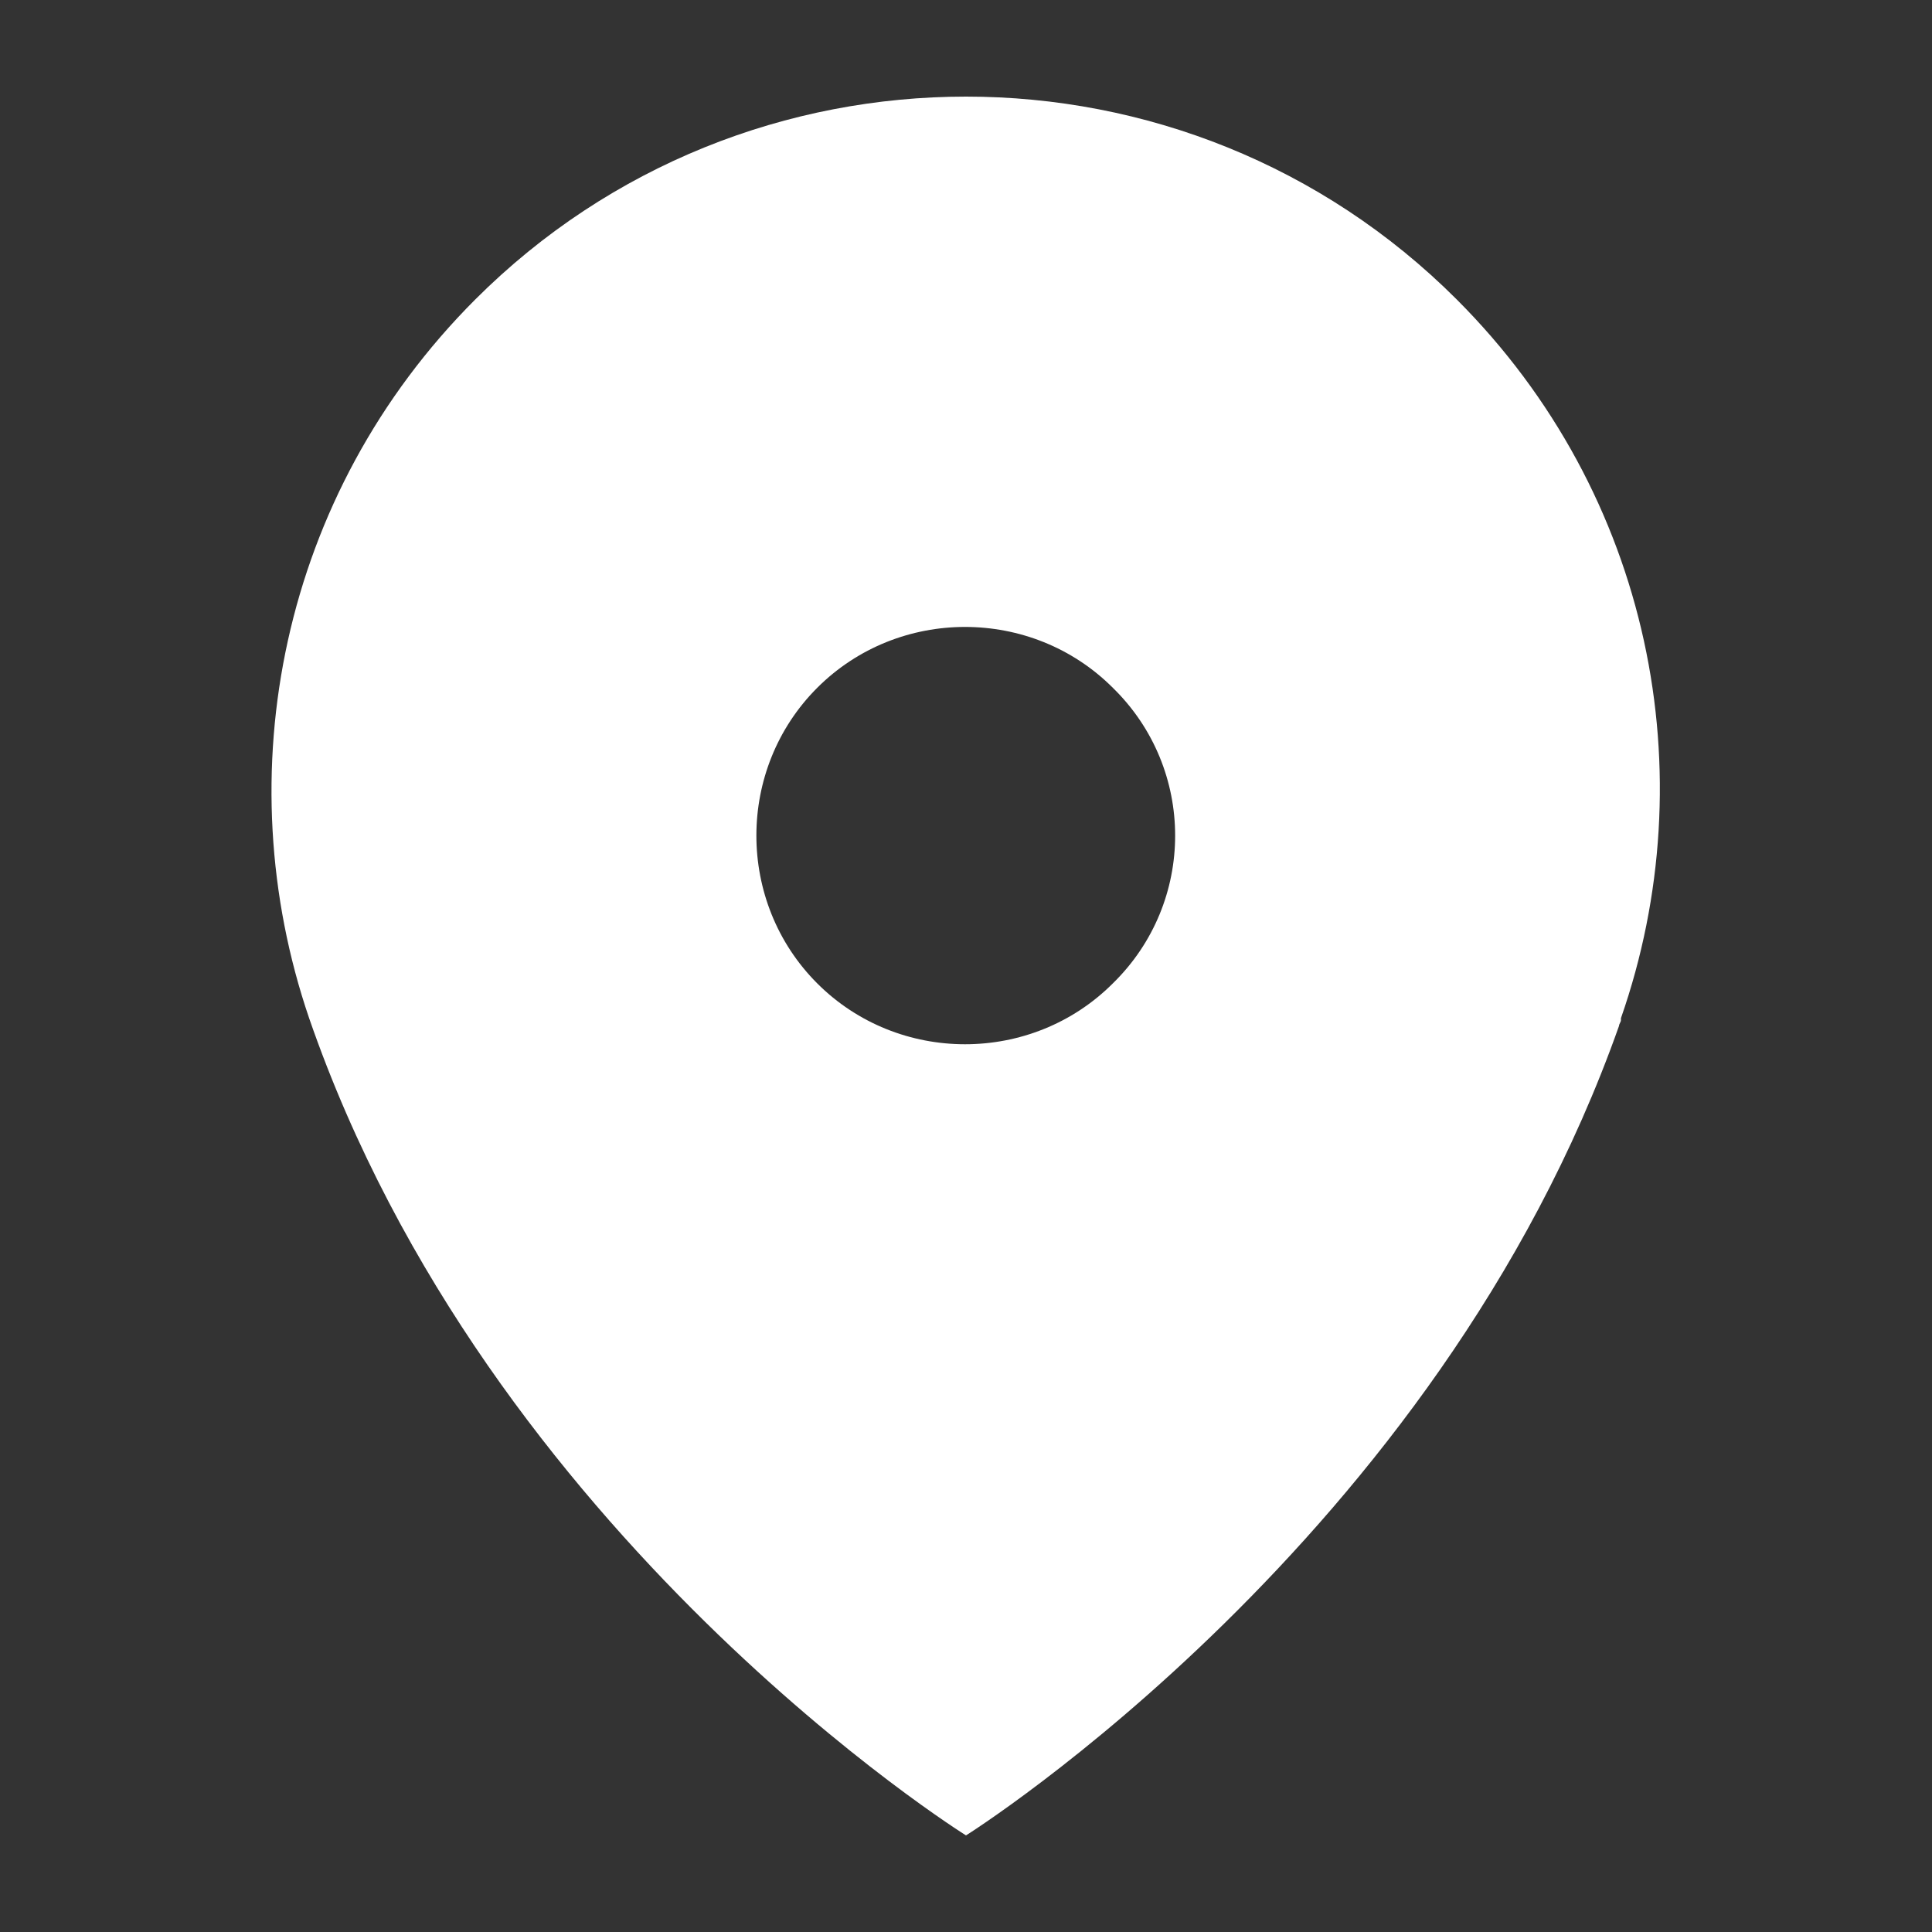 <svg xmlns="http://www.w3.org/2000/svg" xmlns:xlink="http://www.w3.org/1999/xlink" version="1.1" x="0px" y="0px" viewBox="0 0 100 100" enable-background="new 0 0 100 100" xml:space="preserve" aria-hidden="true" width="100px" height="100px" style="fill:url(#CerosGradient_idb247bf4c4);"><rect x="0" y="0" width="100" height="100" fill="#333333" stroke="none"/><defs><linearGradient class="cerosgradient" data-cerosgradient="true" id="CerosGradient_idb247bf4c4" gradientUnits="userSpaceOnUse" x1="50%" y1="100%" x2="50%" y2="0%"><stop offset="0%" stop-color="#FFFFFF"/><stop offset="100%" stop-color="#FFFFFF"/></linearGradient><linearGradient/></defs><g><path d="M75.4,15.5c-14-14-36.8-14-50.8,0C14.5,25.6,11.7,40.1,16,52.7C25.3,79.6,50,95,50,95s24.4-15.3,33.8-41.9   c0-0.1,0.1-0.2,0.1-0.3c0,0,0,0,0-0.1l0,0C88.3,40.1,85.5,25.6,75.4,15.5z M57.6,50.9c-4.2,4.2-11.1,4.2-15.3,0   c-4.2-4.2-4.2-11.1,0-15.3c4.2-4.2,11.1-4.2,15.3,0C61.9,39.8,61.9,46.7,57.6,50.9z" style="fill:url(#CerosGradient_idb247bf4c4);"/></g></svg>